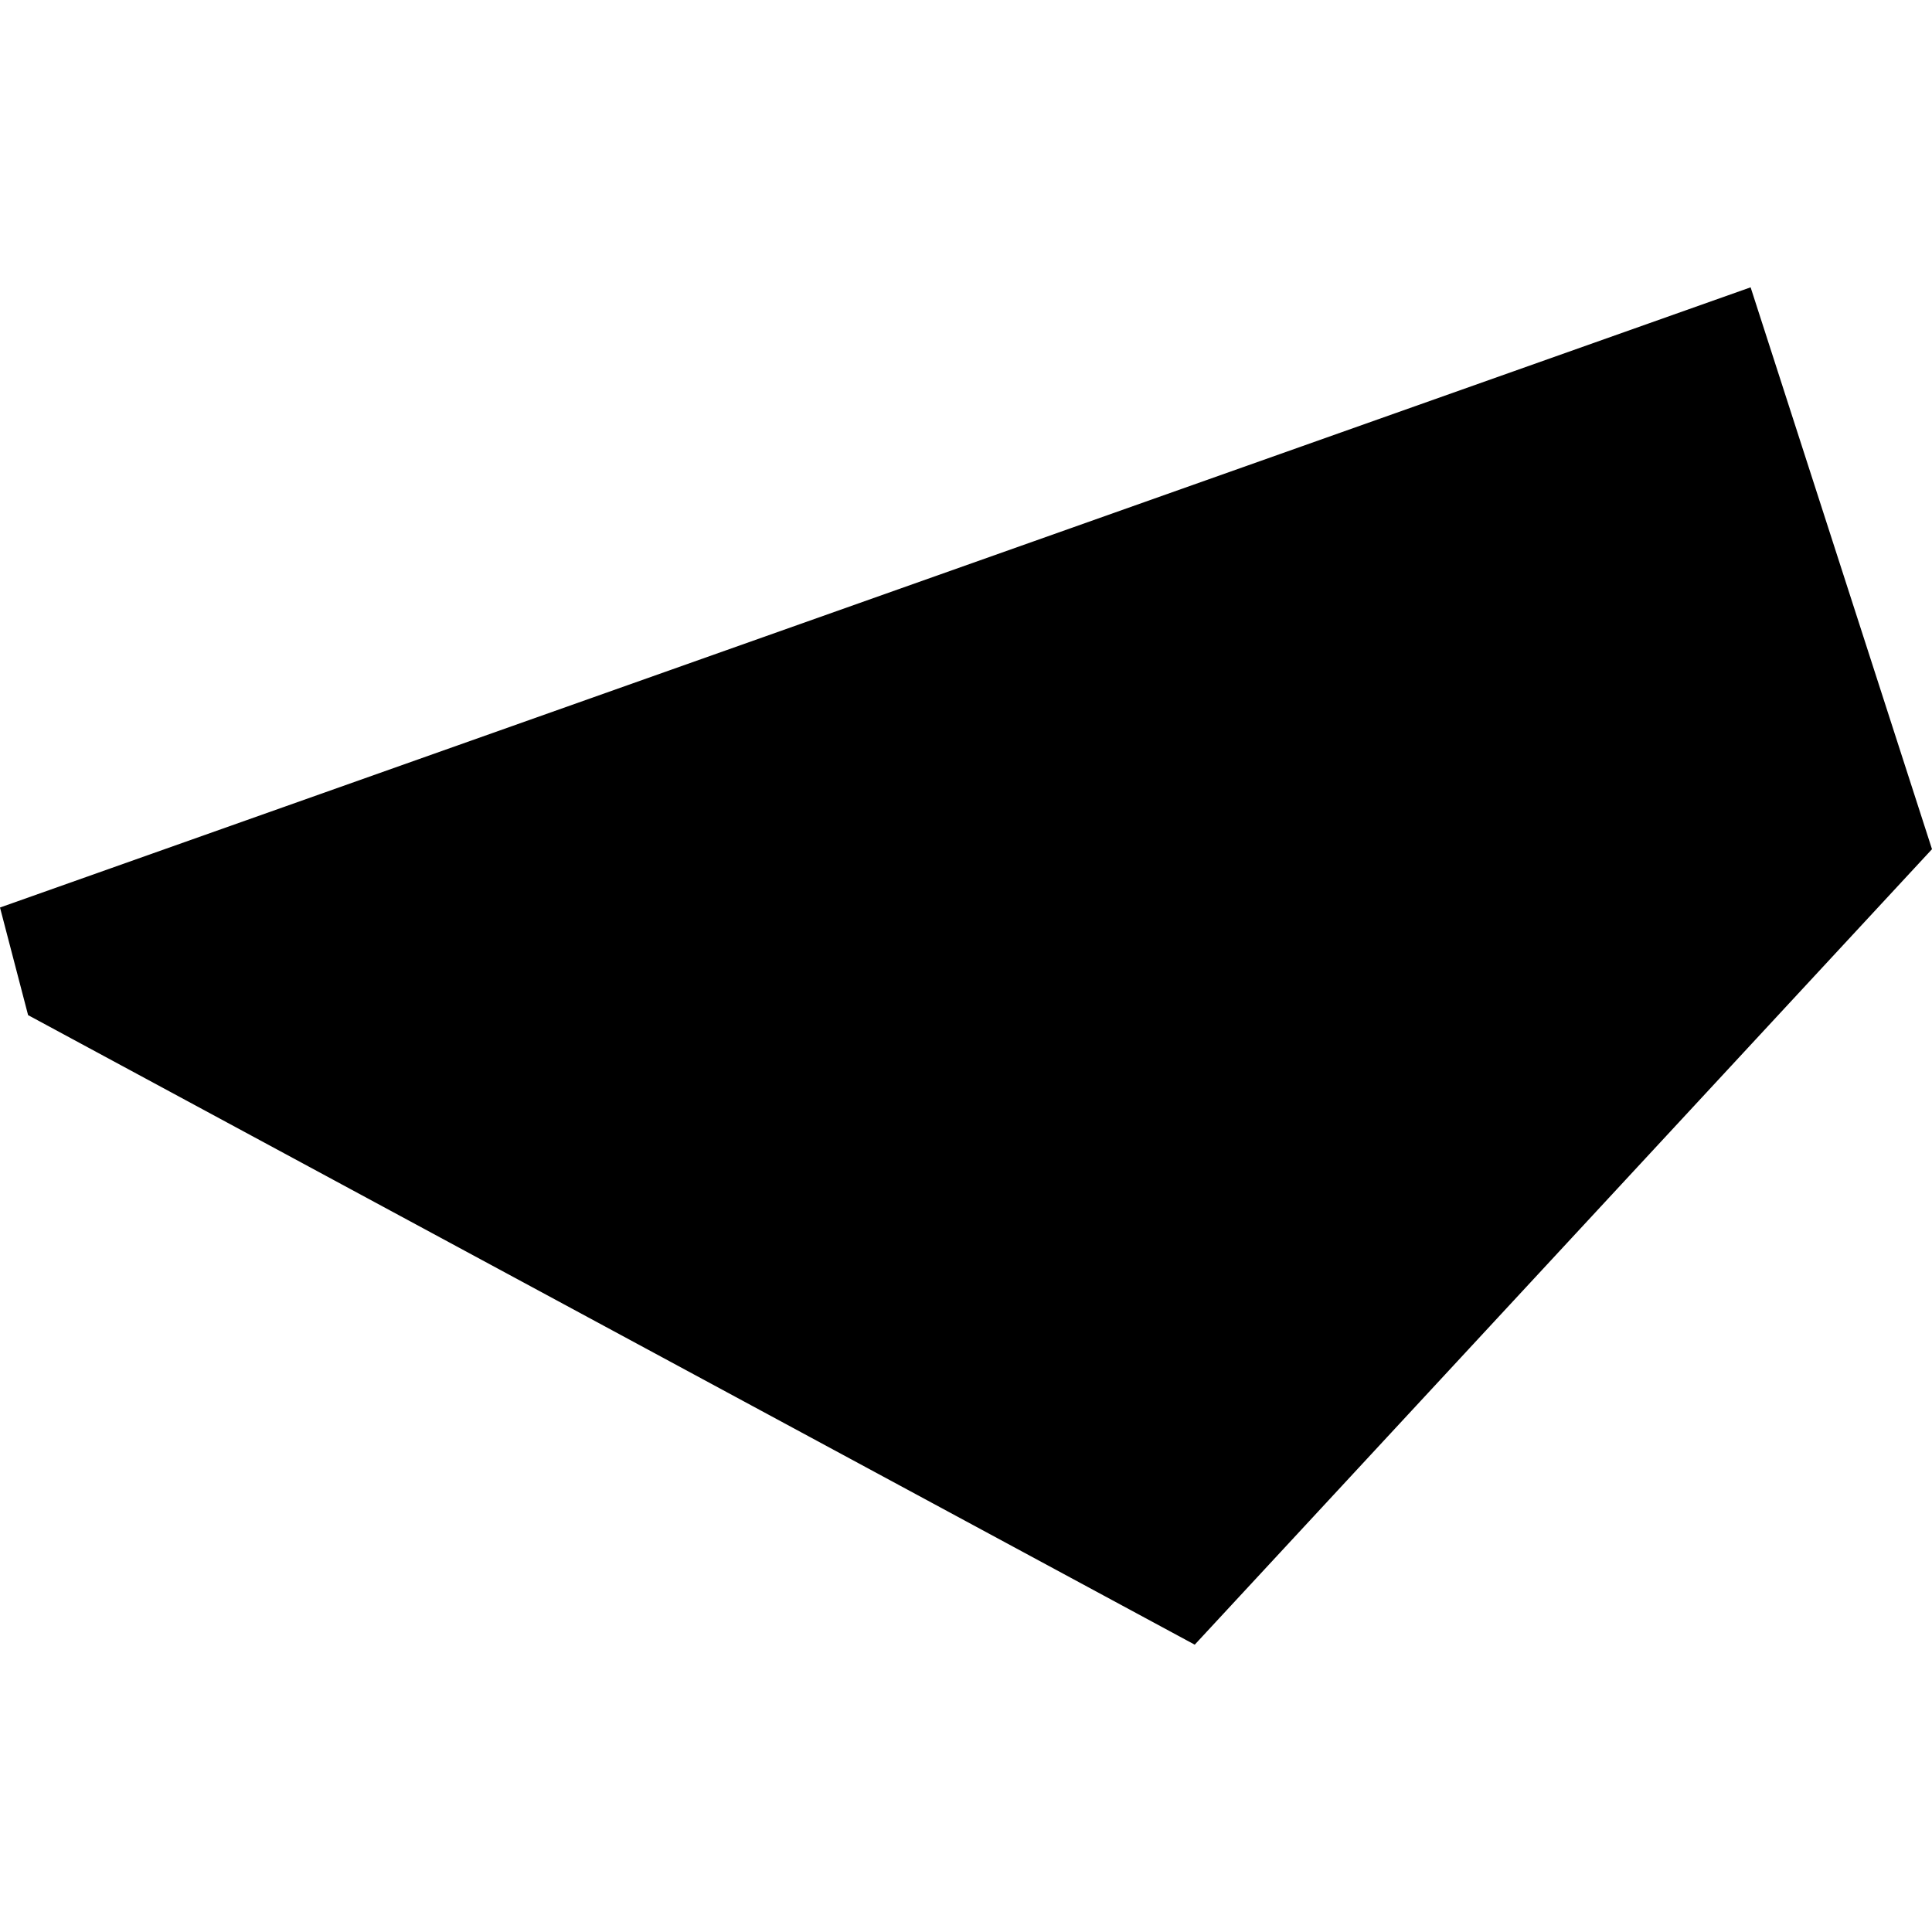 <?xml version="1.0" encoding="utf-8" standalone="no"?>
<!DOCTYPE svg PUBLIC "-//W3C//DTD SVG 1.1//EN"
  "http://www.w3.org/Graphics/SVG/1.1/DTD/svg11.dtd">
<!-- Created with matplotlib (https://matplotlib.org/) -->
<svg height="288pt" version="1.1" viewBox="0 0 288 288" width="288pt" xmlns="http://www.w3.org/2000/svg" xmlns:xlink="http://www.w3.org/1999/xlink">
 <defs>
  <style type="text/css">
*{stroke-linecap:butt;stroke-linejoin:round;}
  </style>
 </defs>
 <g id="figure_1">
  <g id="patch_1">
   <path d="M 0 288 
L 288 288 
L 288 0 
L 0 0 
z
" style="fill:none;opacity:0;"/>
  </g>
  <g id="axes_1">
   <g id="PatchCollection_1">
    <path clip-path="url(#p8b5291c13b)" d="M 0 135.282 
L 260.962 42.831 
L 288 126.587 
L 178.097 245.169 
L 4.188 151.324 
L 0 135.282 
"/>
   </g>
  </g>
 </g>
 <defs>
  <clipPath id="p8b5291c13b">
   <rect height="202.337" width="288" x="0" y="42.831"/>
  </clipPath>
 </defs>
</svg>
